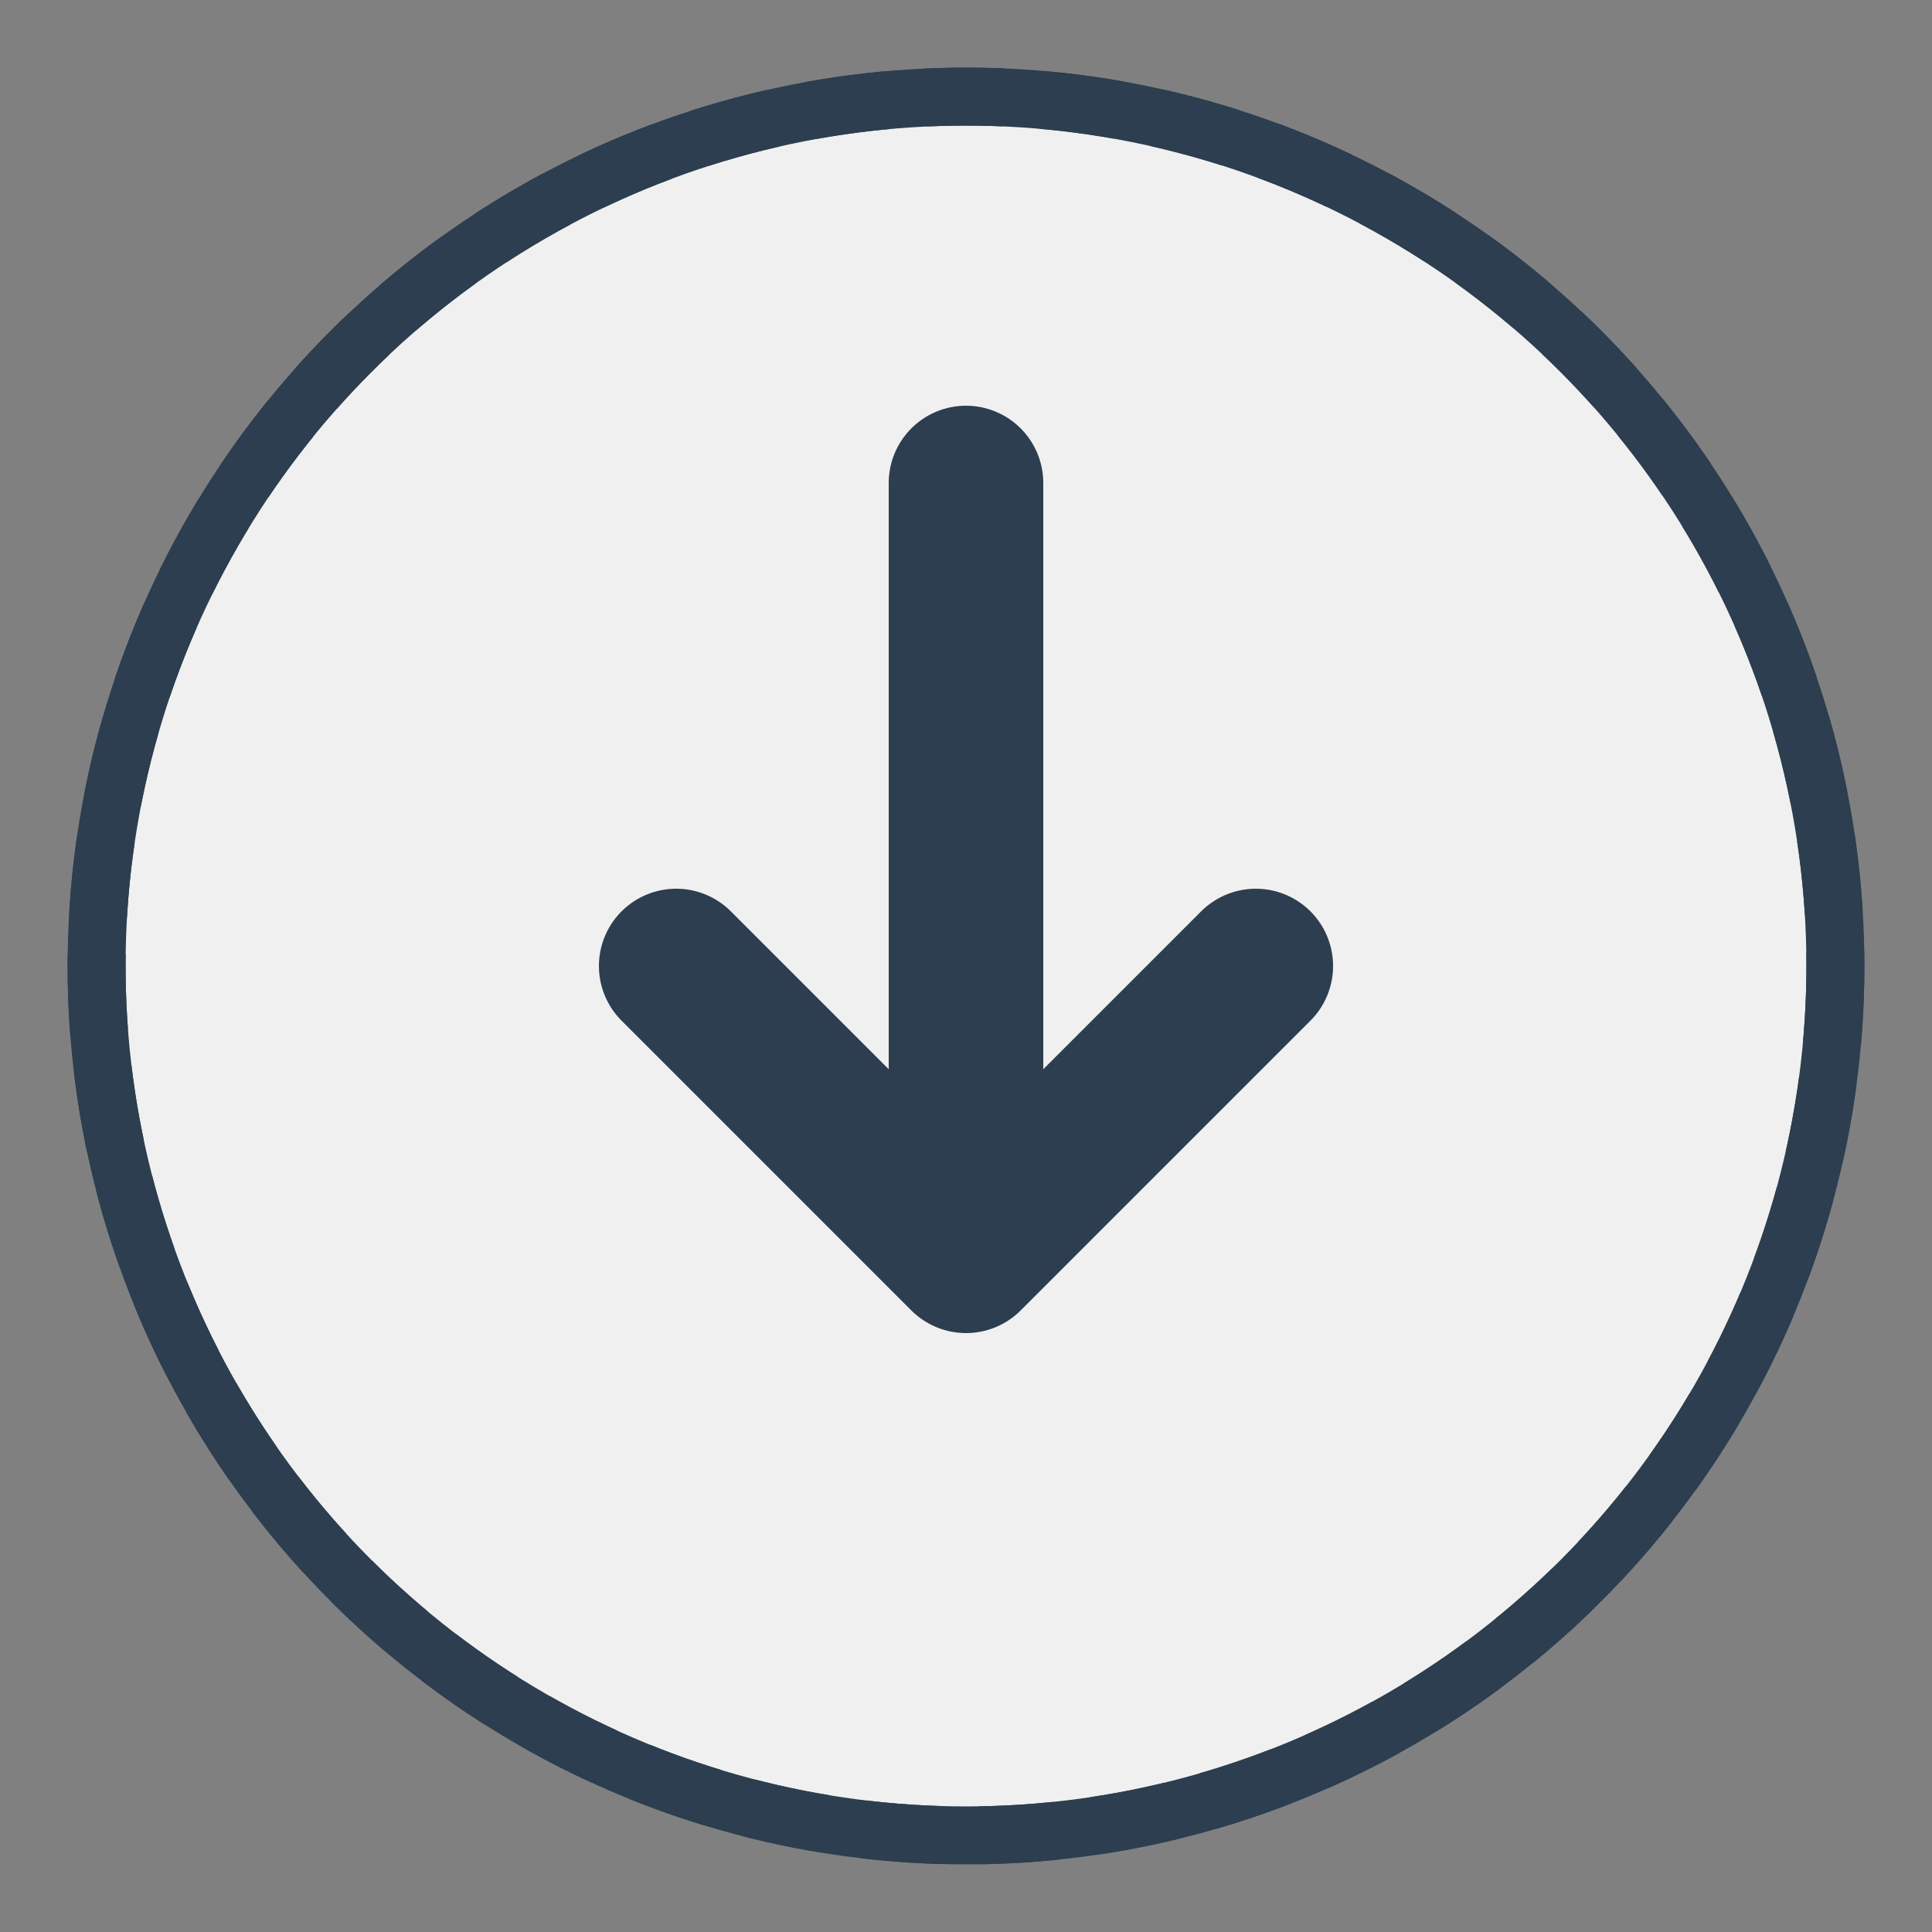 <svg xmlns="http://www.w3.org/2000/svg" viewBox="0 0 100 100">
  <rect x="0" y="0" width="100" height="100" fill="#808080" stroke="none"/>
  <!-- Cerchio di sfondo -->
  <circle cx="50" cy="50" r="45" fill="#f0f0f0" stroke="#2c3e50" stroke-width="3"/>
  
  <!-- Freccia verso il basso -->
  <path d="M50 25 L50 60 M35 50 L50 65 L65 50" 
        fill="none" 
        stroke="#2c3e50" 
        stroke-width="8" 
        stroke-linecap="round" 
        stroke-linejoin="round"/>
  
  <!-- Bordo esterno decorativo -->
  <circle cx="50" cy="50" r="45" fill="none" stroke="#2c3e50" stroke-width="3" stroke-dasharray="4 2"/>
</svg>
